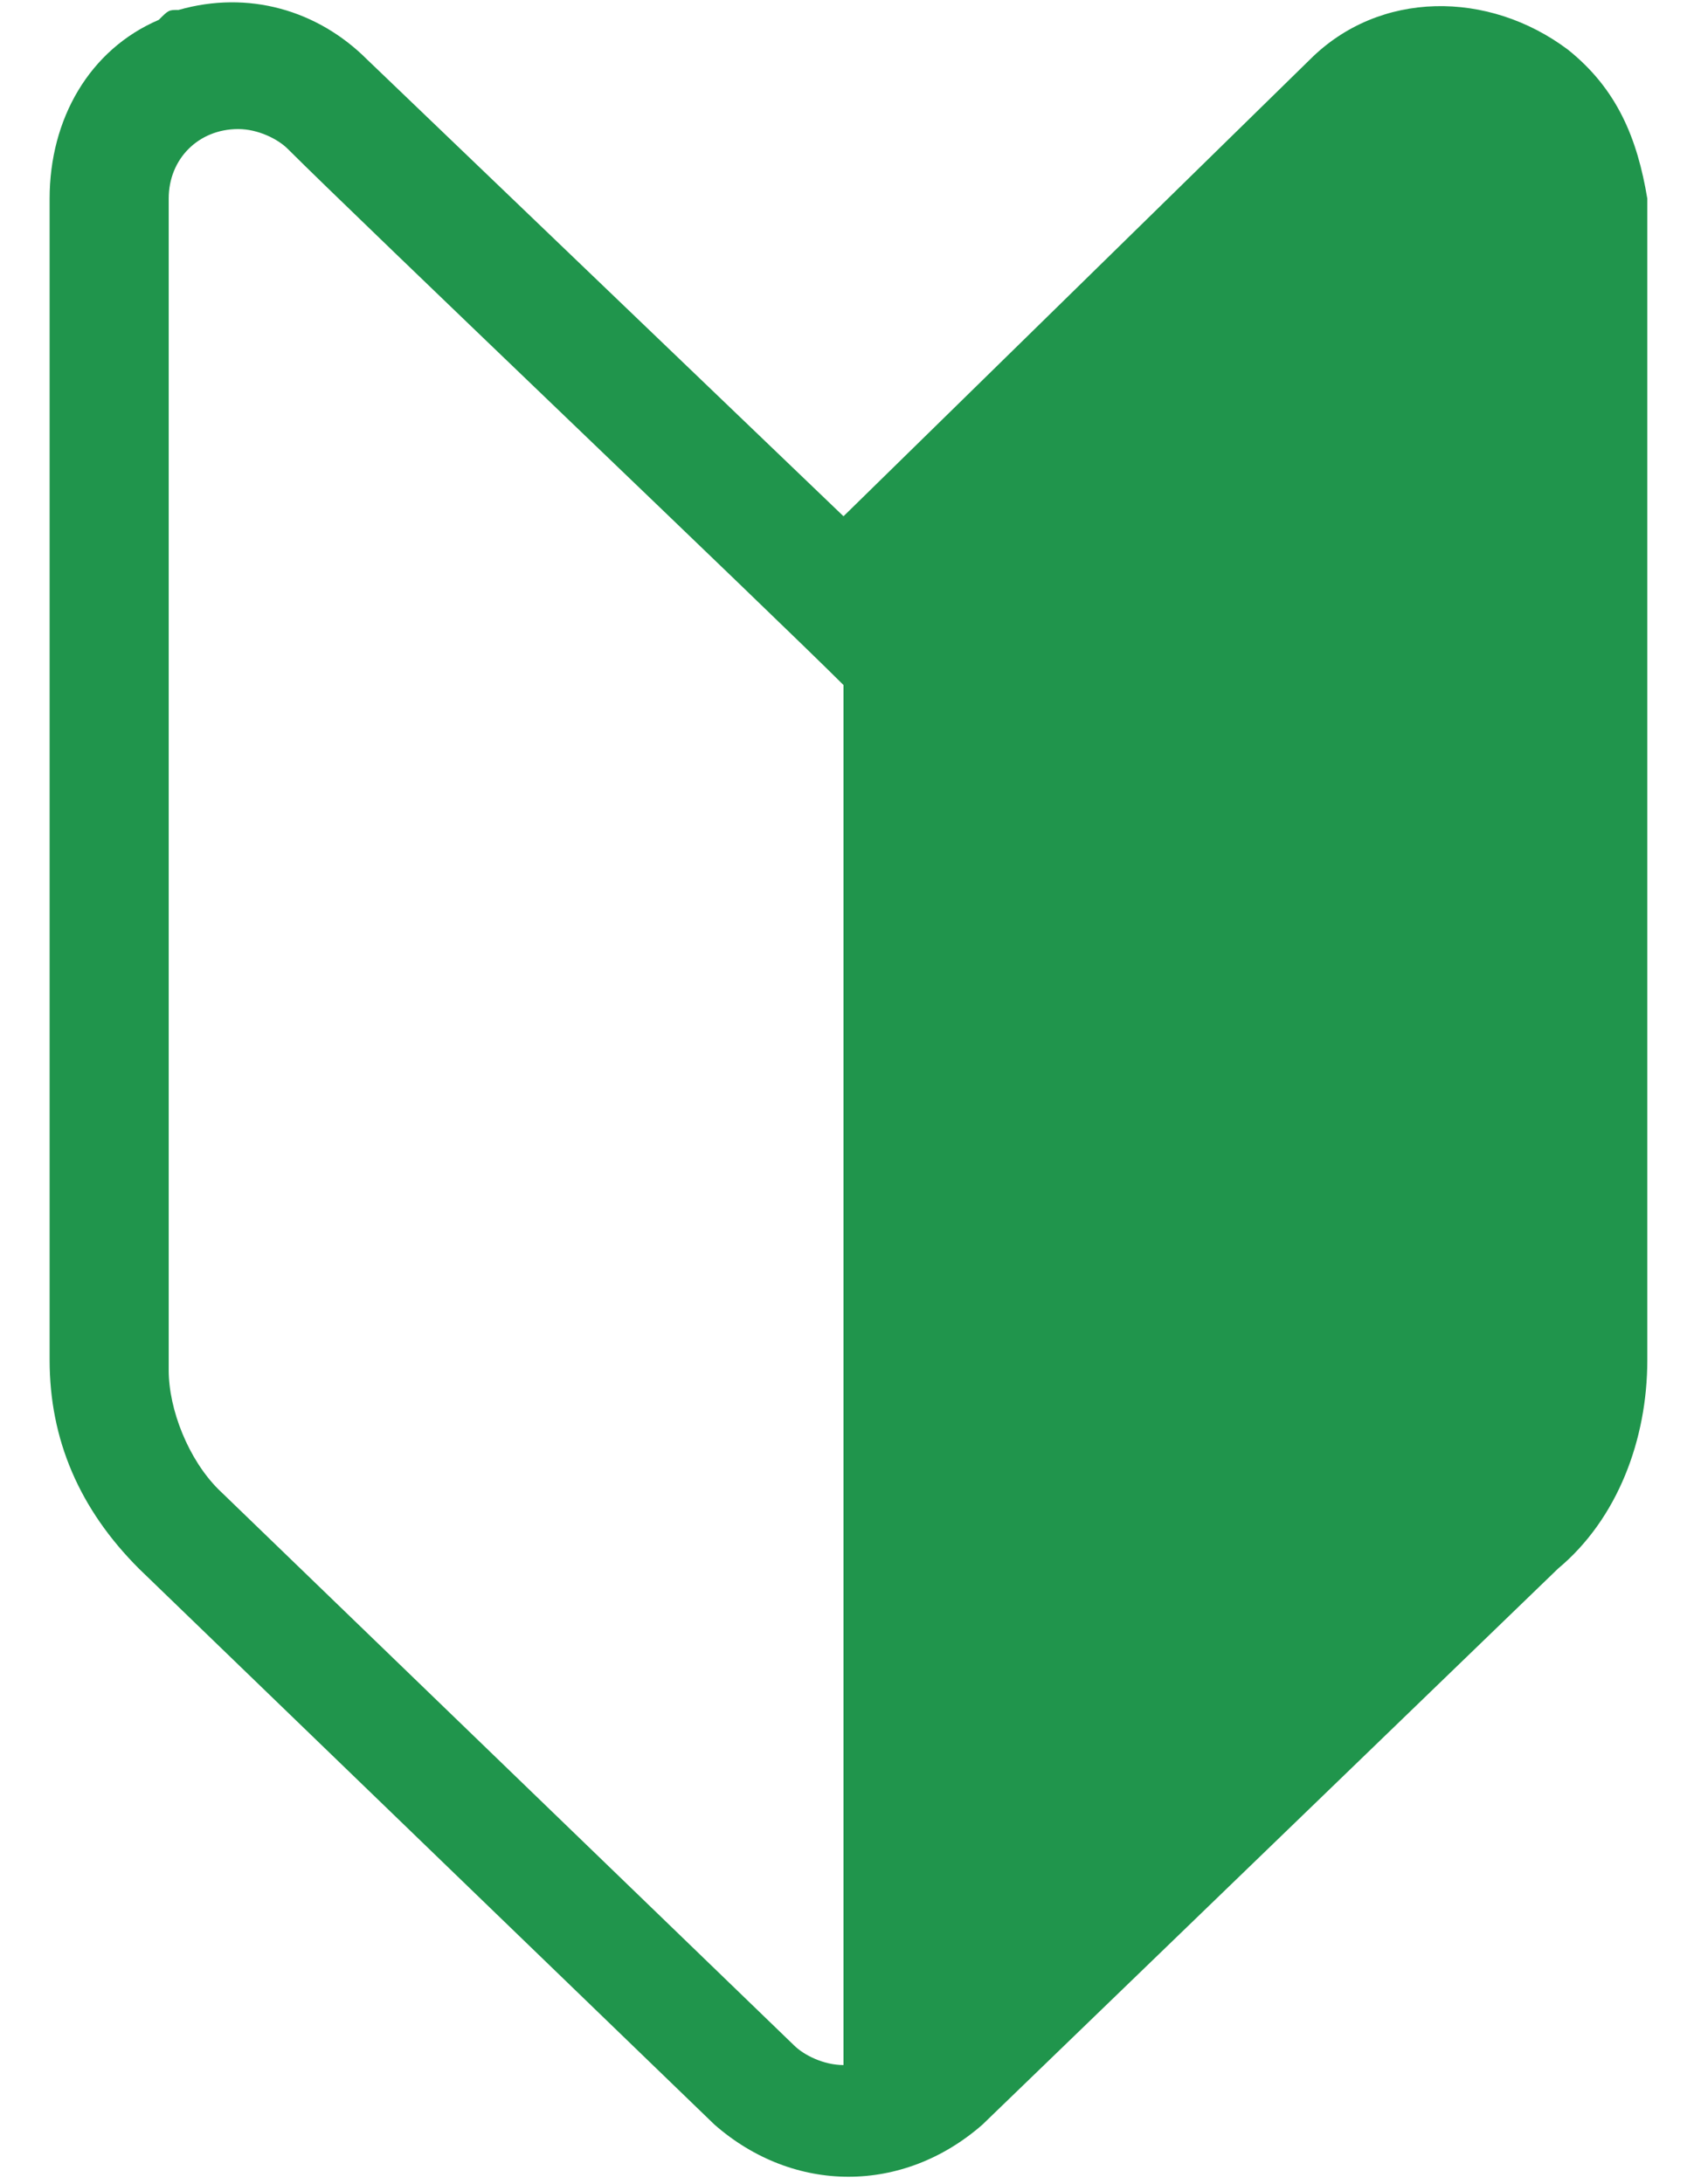 <svg xmlns="http://www.w3.org/2000/svg" viewBox="0 0 17 22"><path d="M15.8.5c-.8-.6-1.9-.6-2.6.1L8.5 5.2v15.6c-.2 0-.4-.1-.5-.2L2.2 15c-.3-.3-.5-.8-.5-1.2V2c0-.4.3-.7.7-.7.2 0 .4.1.5.2.7.7 4.9 4.7 5.6 5.4V5.2L3.7.6C3.2.1 2.5-.1 1.8.1c-.1 0-.1 0-.2.1C.9.5.5 1.2.5 2v11.7c0 .8.3 1.5.9 2.1l5.8 5.6c.8.7 1.9.7 2.7 0l5.8-5.6c.6-.5.9-1.3.9-2.1V2c-.1-.6-.3-1.1-.8-1.5z" fill="#20954c"/></svg>